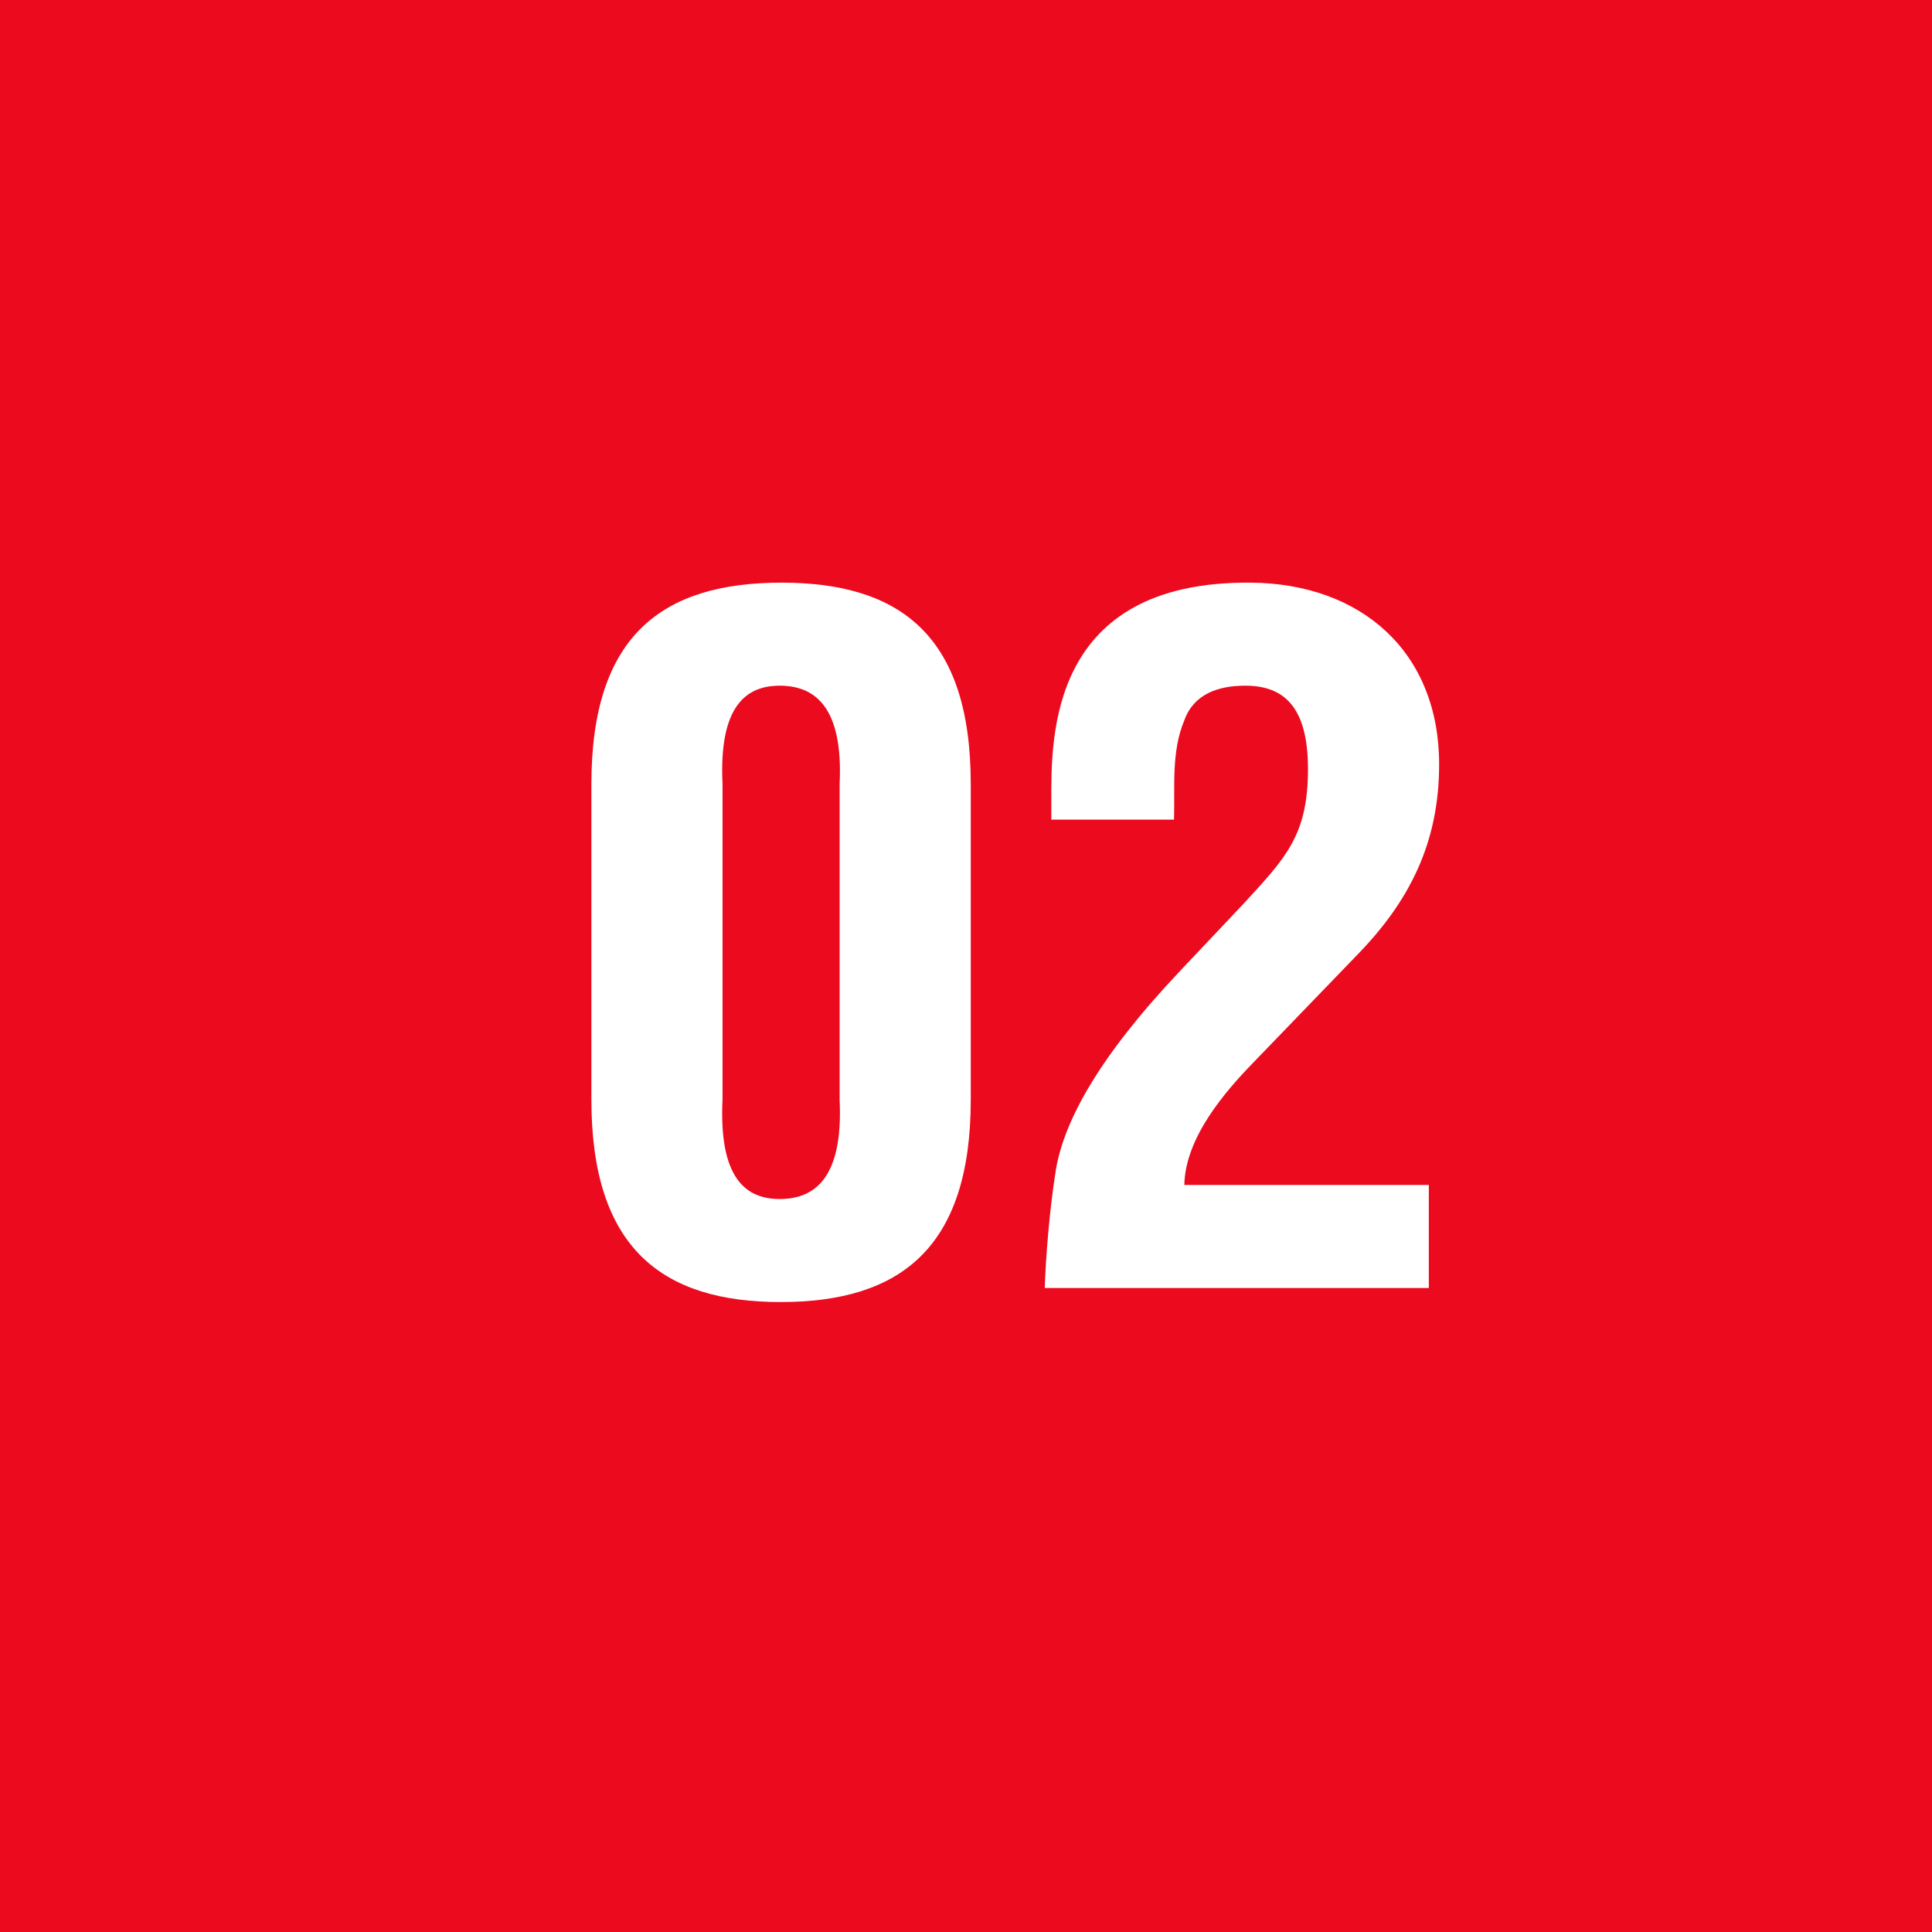 <?xml version="1.0" encoding="UTF-8"?> <svg xmlns="http://www.w3.org/2000/svg" width="99" height="99" viewBox="0 0 99 99" fill="none"><path d="M0 0H99V99H0V0Z" fill="#EB0A1E"></path><path d="M73.216 66H53.536C53.584 64.464 53.776 61.968 54.112 59.904C54.544 57.408 56.32 54.144 60.448 49.776L63.712 46.32C65.872 43.968 67.024 42.816 67.024 39.408C67.024 36.144 65.728 35.136 63.808 35.136C62.416 35.136 61.168 35.568 60.688 36.912C60.016 38.496 60.208 40.32 60.16 42H53.872V40.992C53.872 37.824 53.728 29.76 64.096 29.856C69.76 29.904 73.744 33.408 73.744 39.168C73.744 43.152 72.256 46.176 69.472 49.008L64.192 54.48C62.8 55.92 60.736 58.272 60.688 60.72H73.216V66Z" fill="white"></path><path d="M37.024 40.176V56.352C36.832 60.384 38.224 61.44 39.952 61.44C41.728 61.44 43.216 60.384 43.024 56.352V40.176C43.216 36.192 41.728 35.136 39.952 35.136C38.224 35.136 36.832 36.192 37.024 40.176ZM30.304 56.352V40.176C30.304 32.544 33.952 29.856 40.048 29.856C46.096 29.856 49.744 32.544 49.744 40.176V56.352C49.744 63.984 46.096 66.72 40 66.72C33.952 66.72 30.304 63.984 30.304 56.352Z" fill="white"></path></svg> 